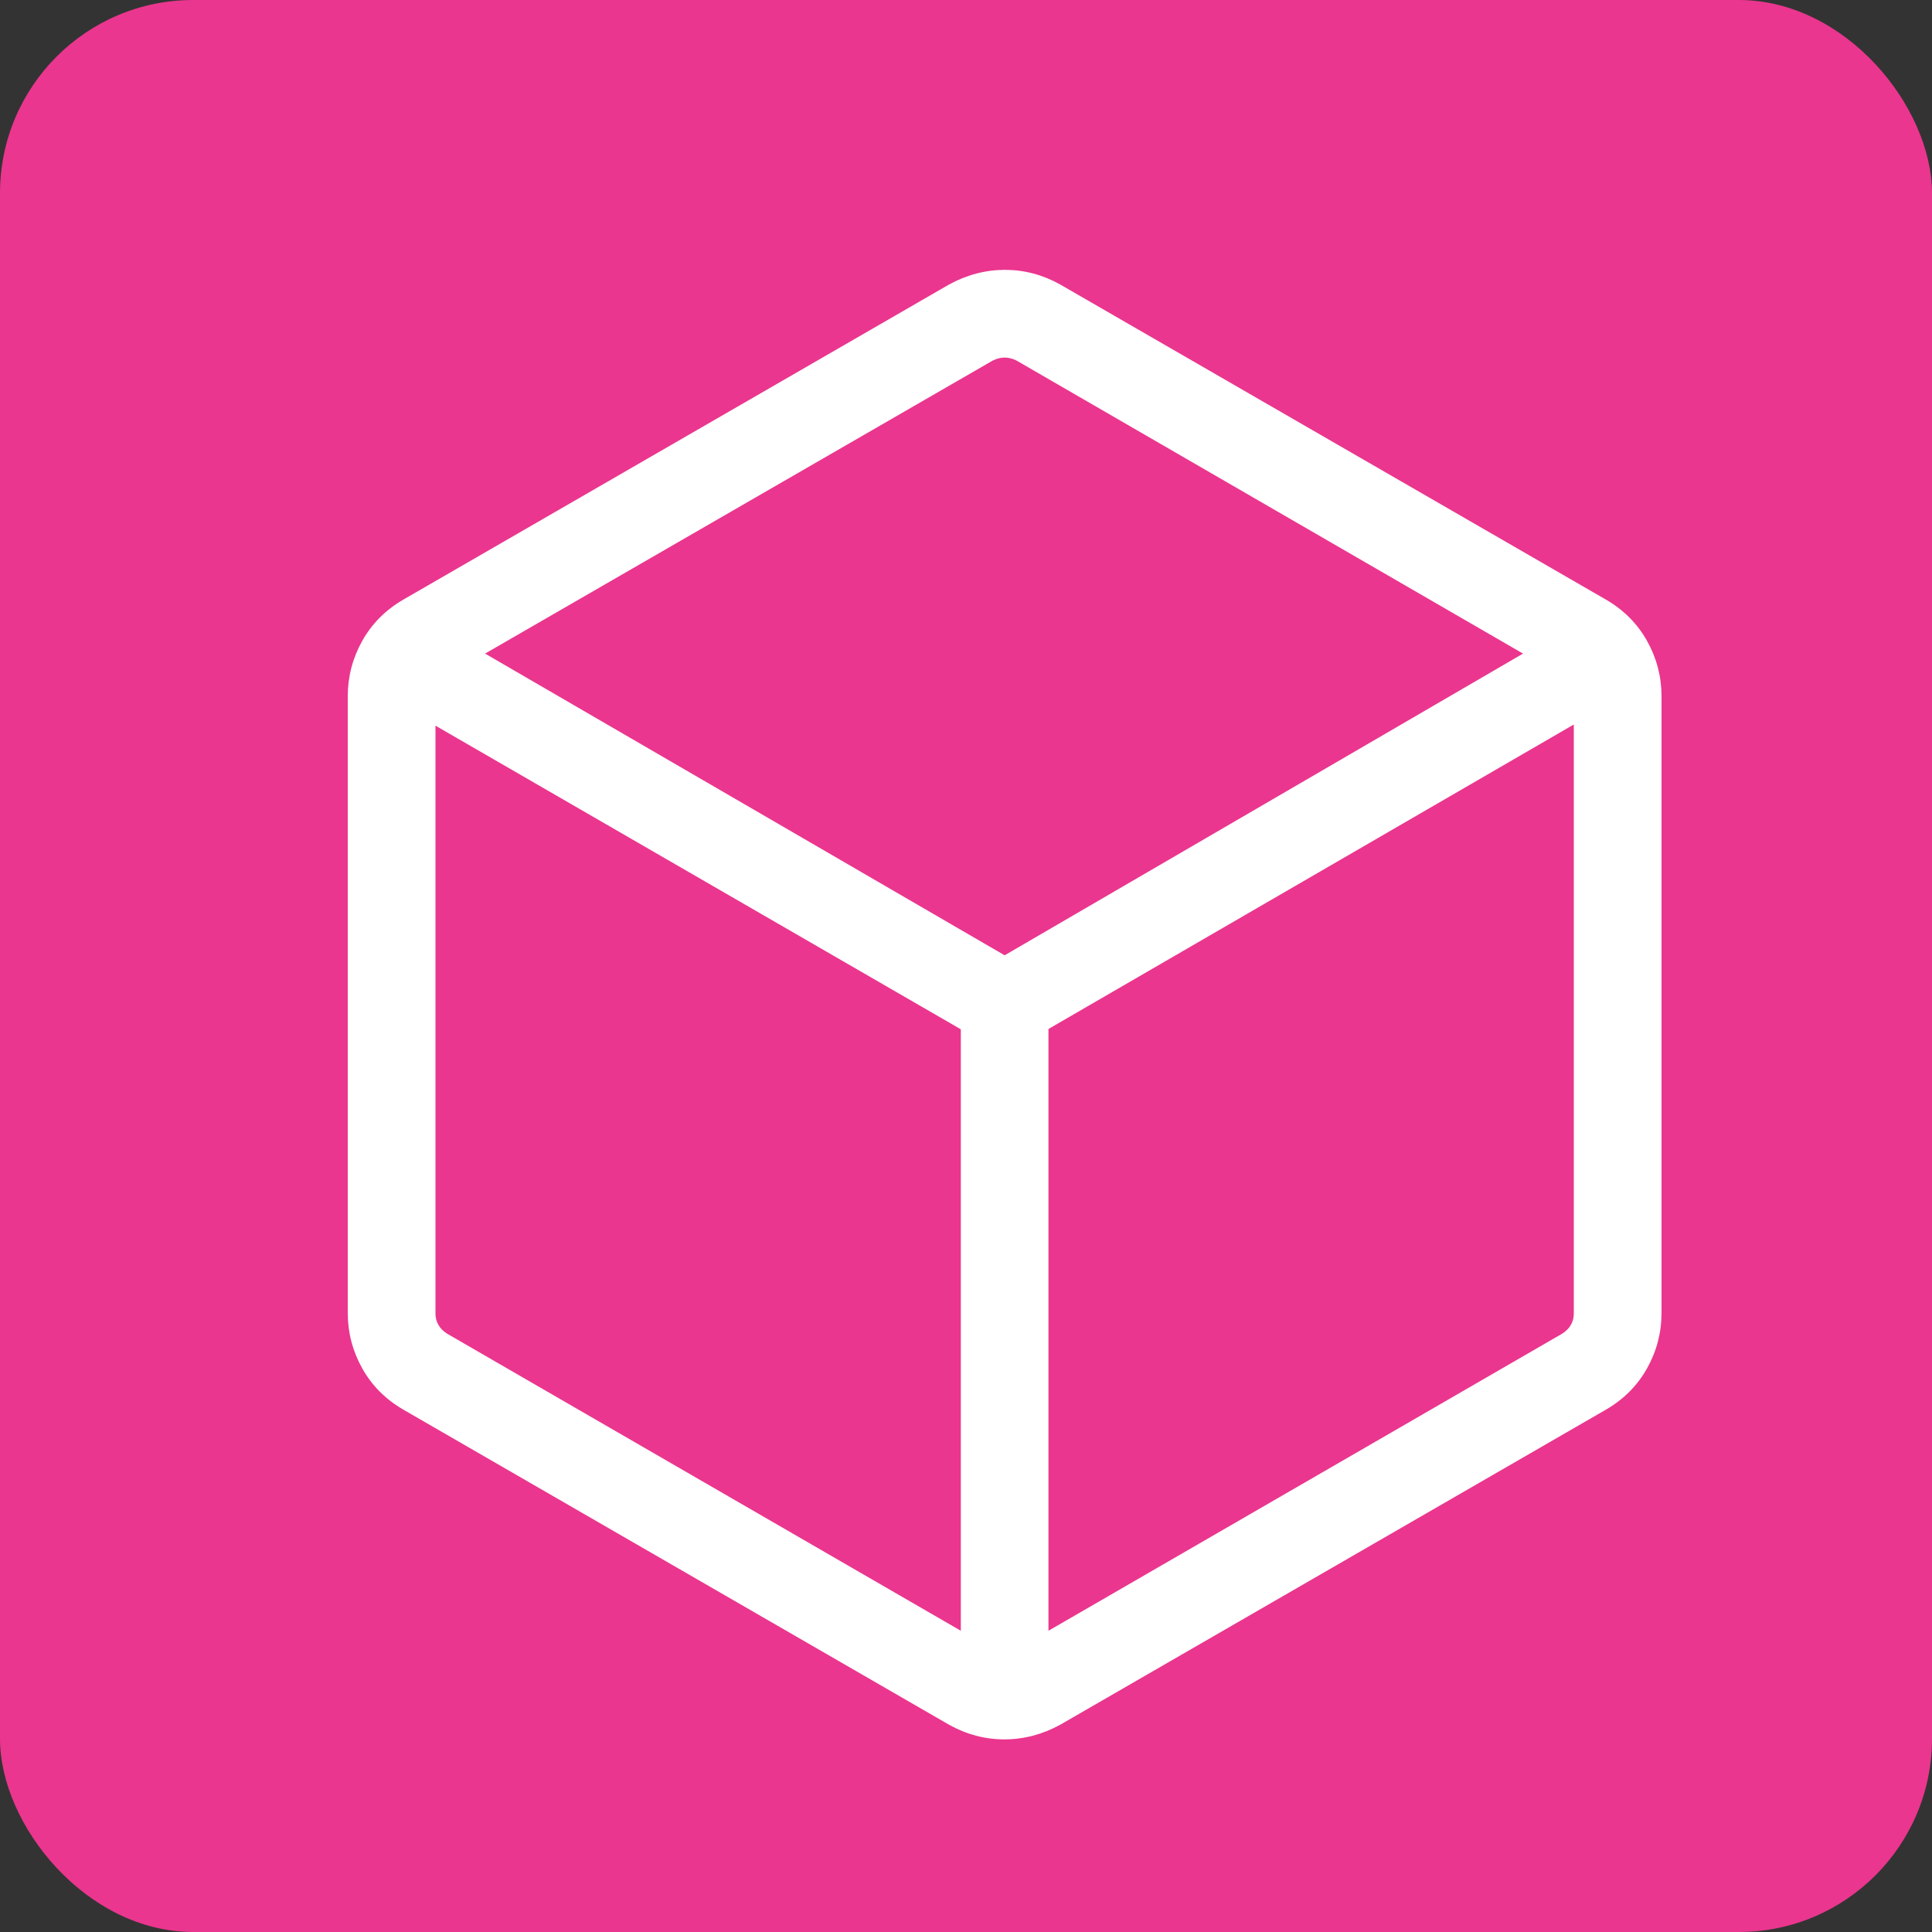 <svg width="50" height="50" viewBox="0 0 50 50" fill="none" xmlns="http://www.w3.org/2000/svg">
<rect x="0" y="0" width="50" height="50" fill="#333333" stroke="none"/>
<rect width="50" height="50" rx="5" fill="#EA368E"/>
<path d="M24.866 42.204V26.638L11.27 18.78V34C11.27 34.102 11.295 34.199 11.346 34.288C11.397 34.378 11.474 34.455 11.577 34.519L24.866 42.204ZM27.134 42.204L40.423 34.519C40.526 34.455 40.603 34.378 40.654 34.288C40.705 34.199 40.73 34.102 40.73 34V18.75L27.134 26.63V42.204ZM26 24.723L39.416 16.915L26.308 9.331C26.205 9.28 26.103 9.254 26 9.254C25.897 9.254 25.795 9.28 25.692 9.331L12.554 16.915L26 24.723ZM10.443 36.484C9.98 36.216 9.624 35.859 9.374 35.412C9.125 34.966 9 34.488 9 33.98V18.019C9 17.511 9.125 17.034 9.374 16.587C9.624 16.141 9.98 15.783 10.443 15.515L24.558 7.365C25.023 7.111 25.506 6.984 26.008 6.984C26.51 6.984 26.988 7.111 27.442 7.365L41.557 15.515C42.02 15.783 42.376 16.141 42.626 16.587C42.875 17.034 43 17.511 43 18.019V33.98C43 34.488 42.875 34.966 42.626 35.412C42.376 35.859 42.02 36.216 41.557 36.484L27.442 44.634C26.977 44.888 26.494 45.015 25.992 45.015C25.49 45.015 25.012 44.888 24.558 44.634L10.443 36.484Z" fill="white"/>
</svg>
